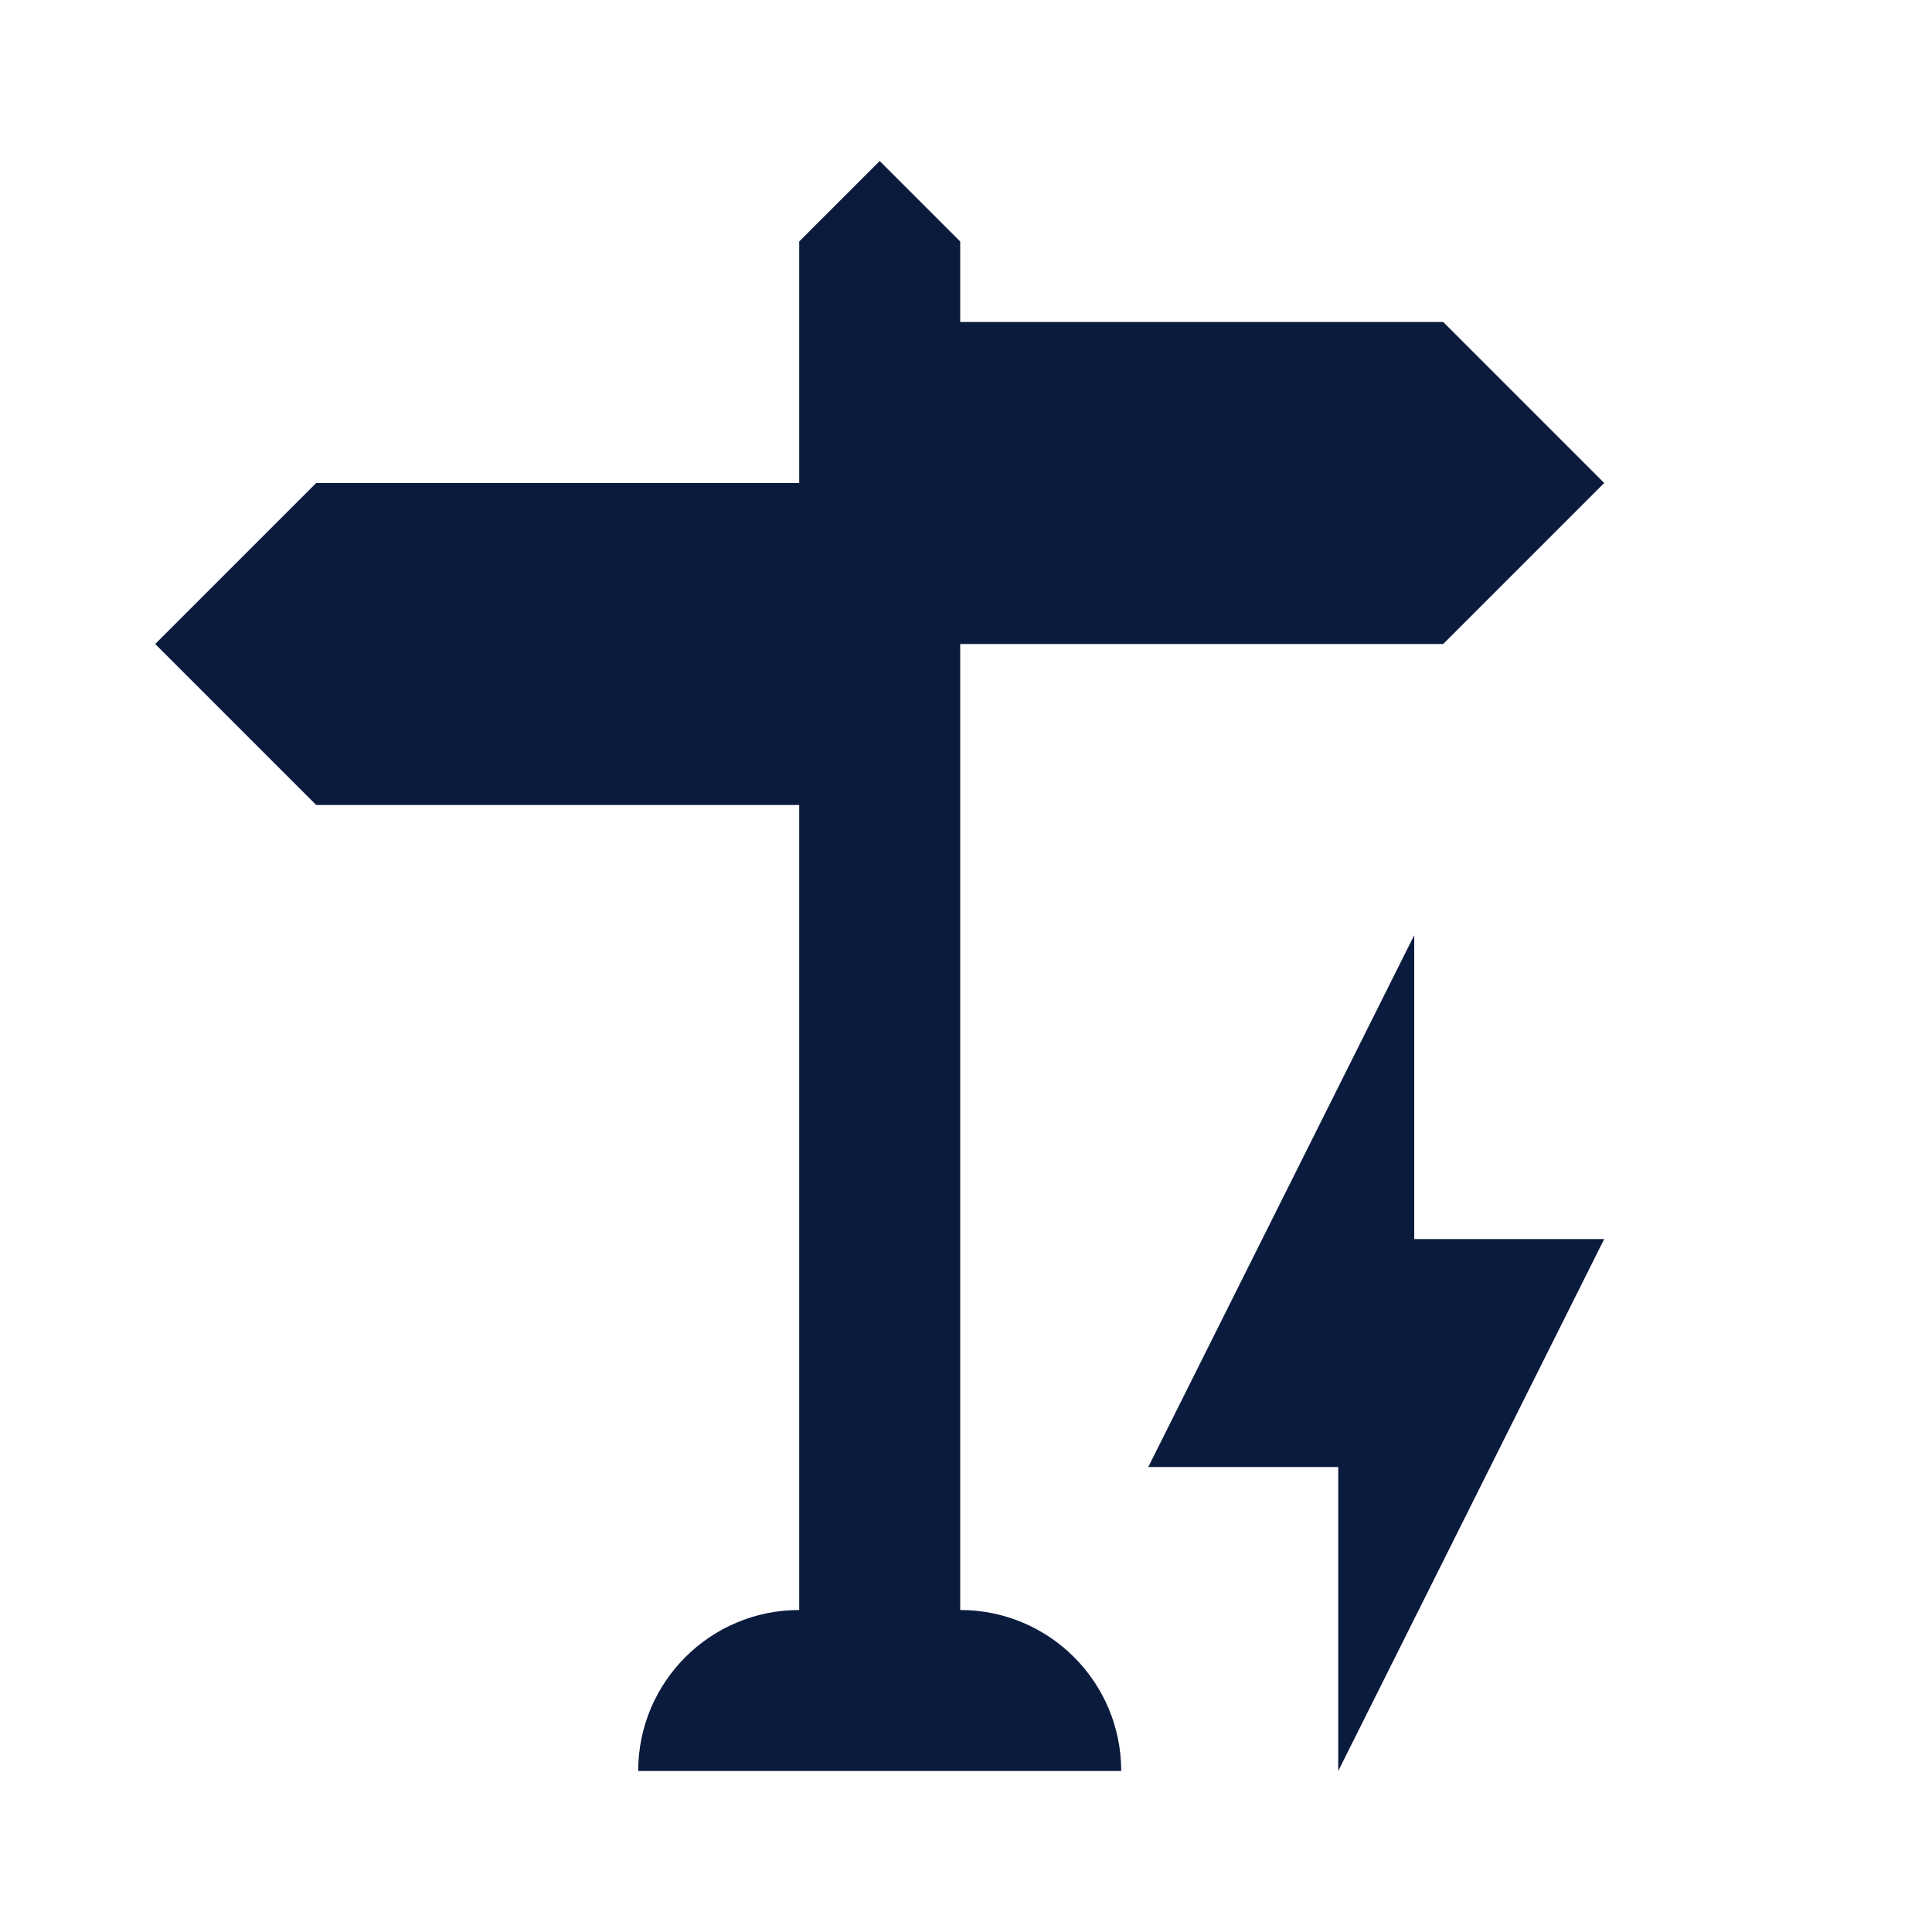 <?xml version="1.0" encoding="UTF-8"?>
<svg id="Ebene_1" xmlns="http://www.w3.org/2000/svg" version="1.1" viewBox="0 0 24 24">
  <!-- Generator: Adobe Illustrator 29.3.1, SVG Export Plug-In . SVG Version: 2.1.0 Build 151)  -->
  <defs>
    <style>
      .st0 {
        fill: #0b1b3e;
      }
    </style>
  </defs>
  <path class="st0" d="M11.928,20v-12h6l2-2-2-2h-6v-1l-1-1-1,1v3H3.928l-2,2,2,2h6v10c-1.105,0-2,.895-2,2h6c0-1.105-.895-2-2-2Z"/>
  <polygon class="st0" points="17.568 11.617 14.264 18.224 16.624 18.224 16.624 22 19.928 15.392 17.568 15.392 17.568 11.617"/>
</svg>